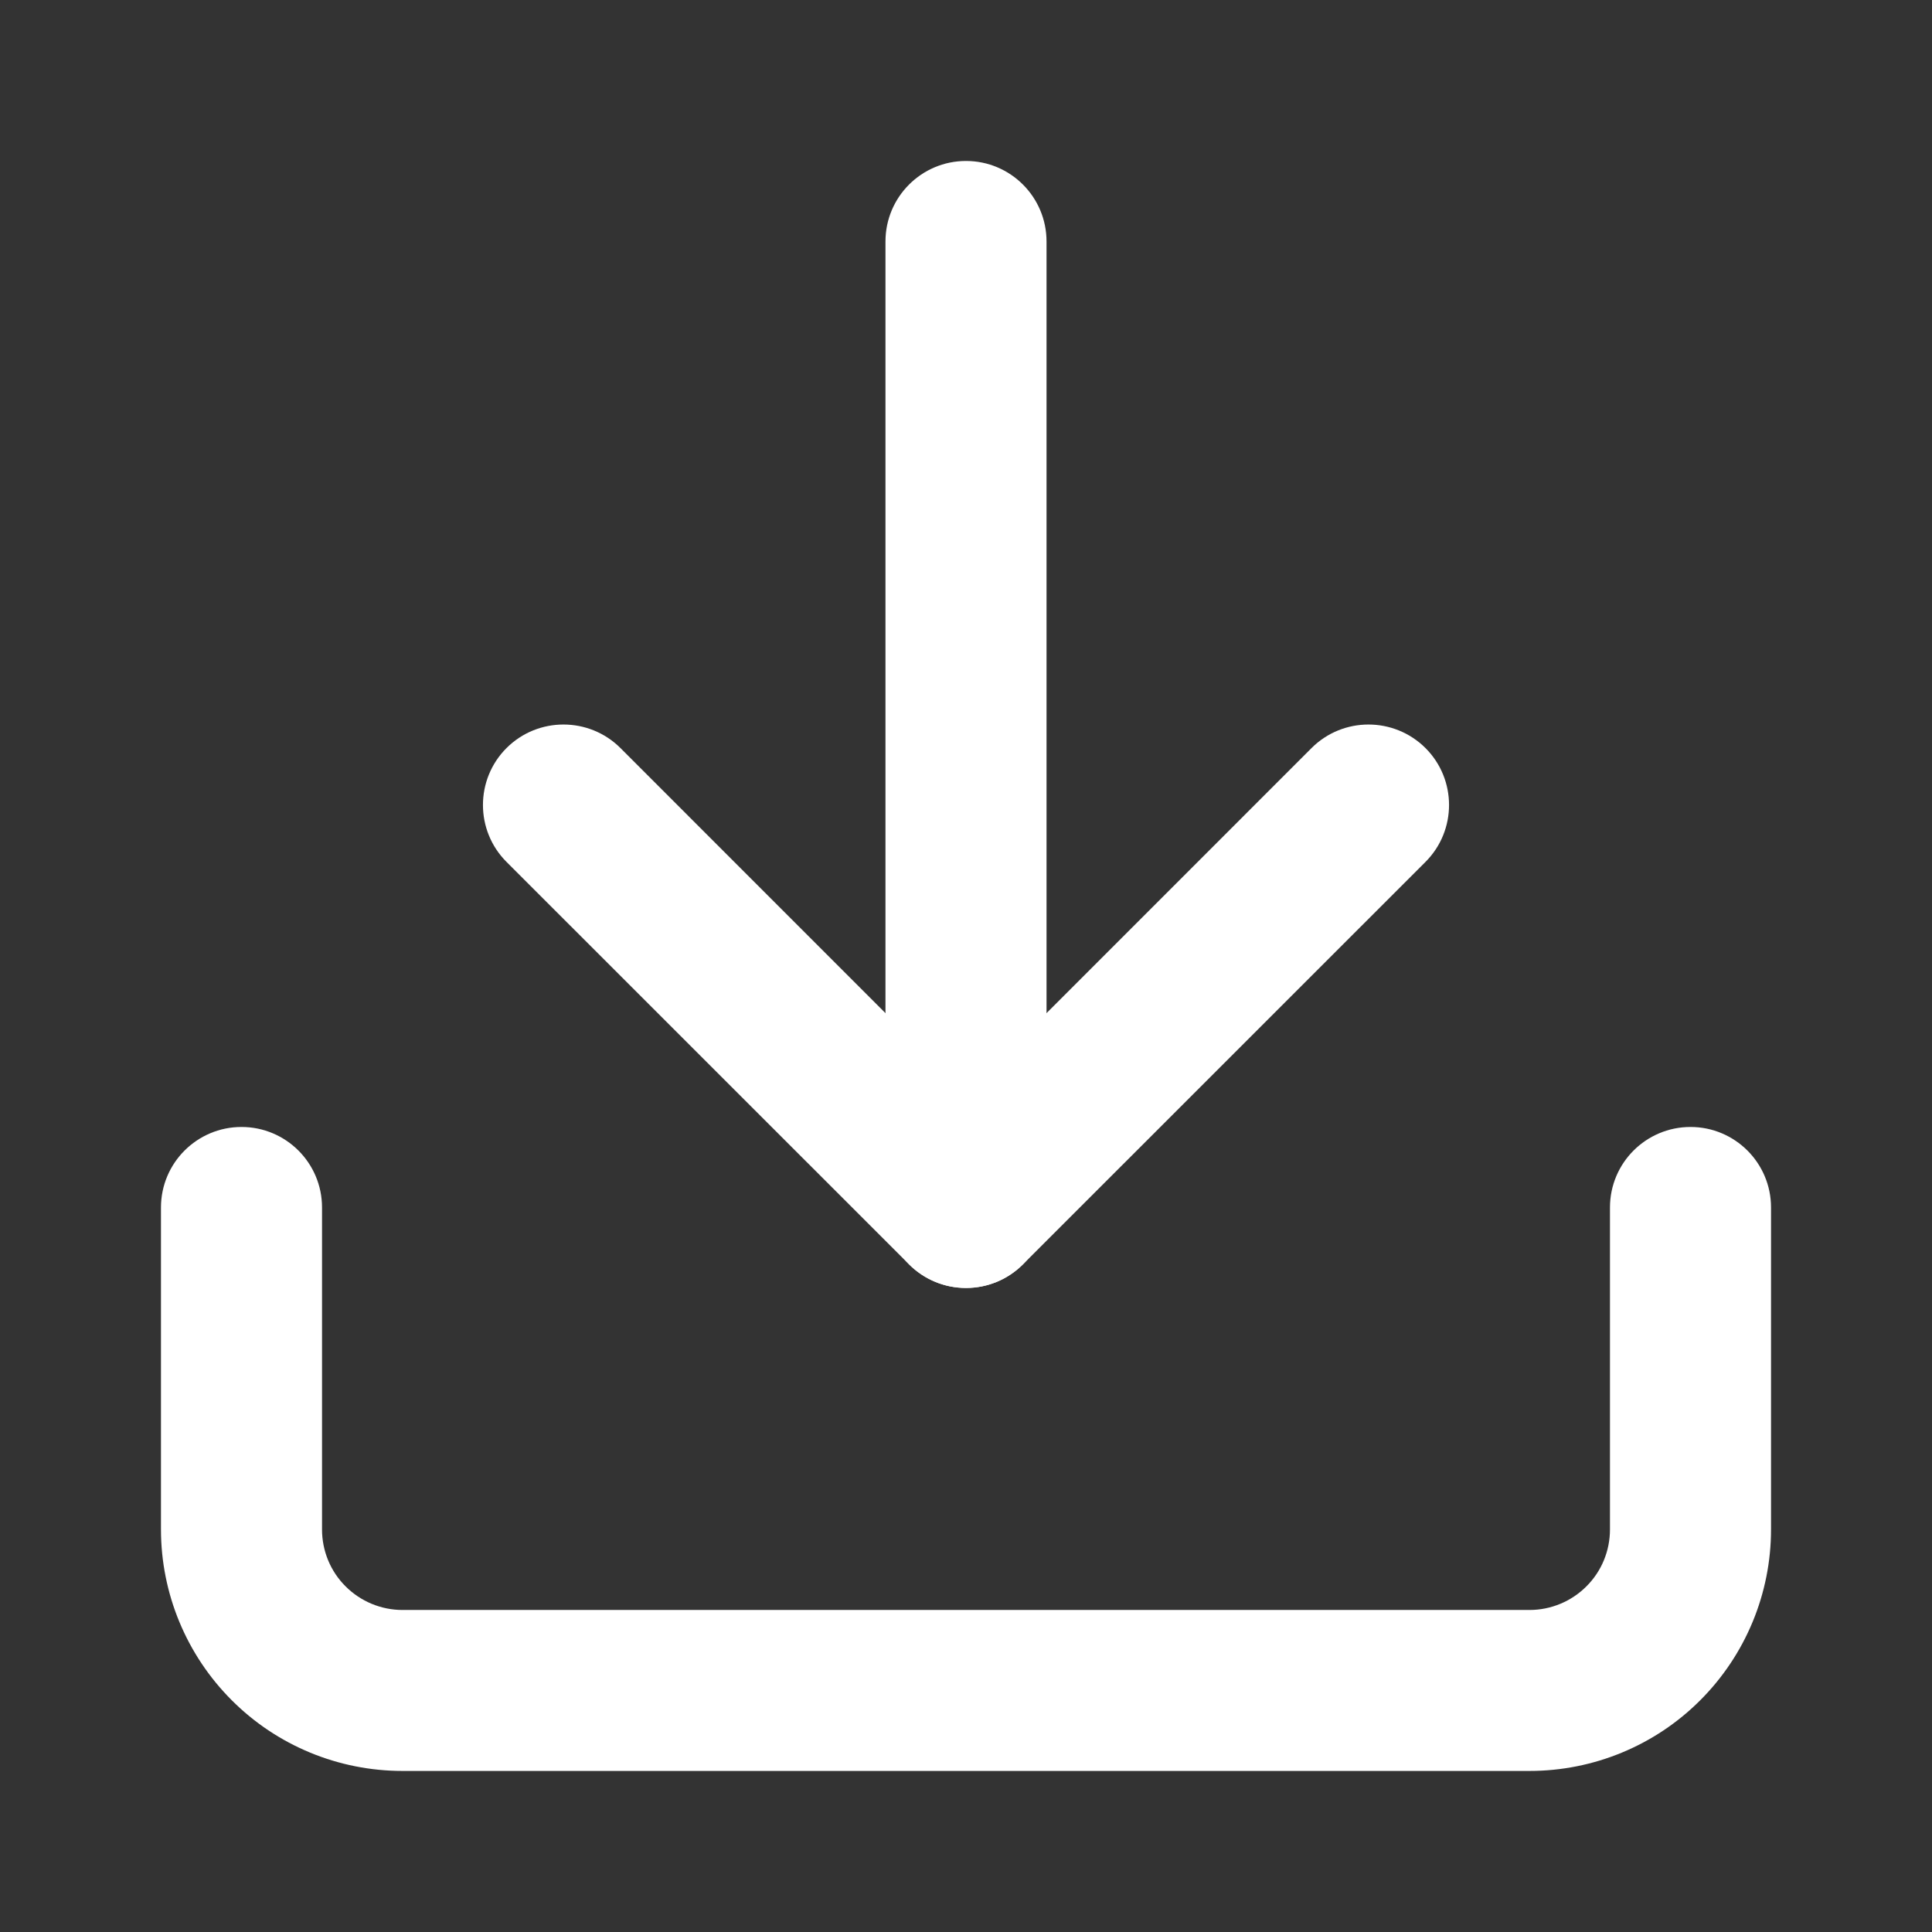 <svg width="22" height="22" viewBox="0 0 22 22" fill="none" xmlns="http://www.w3.org/2000/svg">
<rect x="0" y="0" width="22" height="22" fill="#333333" stroke="none"/>
<path fill-rule="evenodd" clip-rule="evenodd" d="M2.75 12.833C3.256 12.833 3.667 13.243 3.667 13.75V17.416C3.667 17.66 3.763 17.893 3.935 18.064C4.107 18.236 4.34 18.333 4.583 18.333H17.417C17.66 18.333 17.893 18.236 18.065 18.064C18.237 17.893 18.333 17.66 18.333 17.416V13.75C18.333 13.243 18.744 12.833 19.25 12.833C19.756 12.833 20.167 13.243 20.167 13.75V17.416C20.167 18.146 19.877 18.845 19.361 19.361C18.846 19.877 18.146 20.166 17.417 20.166H4.583C3.854 20.166 3.154 19.877 2.639 19.361C2.123 18.845 1.833 18.146 1.833 17.416V13.75C1.833 13.243 2.244 12.833 2.75 12.833Z" fill="white"/>
<path fill-rule="evenodd" clip-rule="evenodd" d="M5.768 8.518C6.126 8.161 6.707 8.161 7.065 8.518L11 12.454L14.935 8.518C15.293 8.161 15.873 8.161 16.232 8.518C16.59 8.876 16.59 9.457 16.232 9.815L11.648 14.398C11.29 14.756 10.71 14.756 10.352 14.398L5.768 9.815C5.41 9.457 5.41 8.876 5.768 8.518Z" fill="white"/>
<path fill-rule="evenodd" clip-rule="evenodd" d="M11 1.833C11.506 1.833 11.917 2.243 11.917 2.75V13.75C11.917 14.256 11.506 14.666 11 14.666C10.494 14.666 10.083 14.256 10.083 13.75V2.75C10.083 2.243 10.494 1.833 11 1.833Z" fill="white"/>
</svg>
